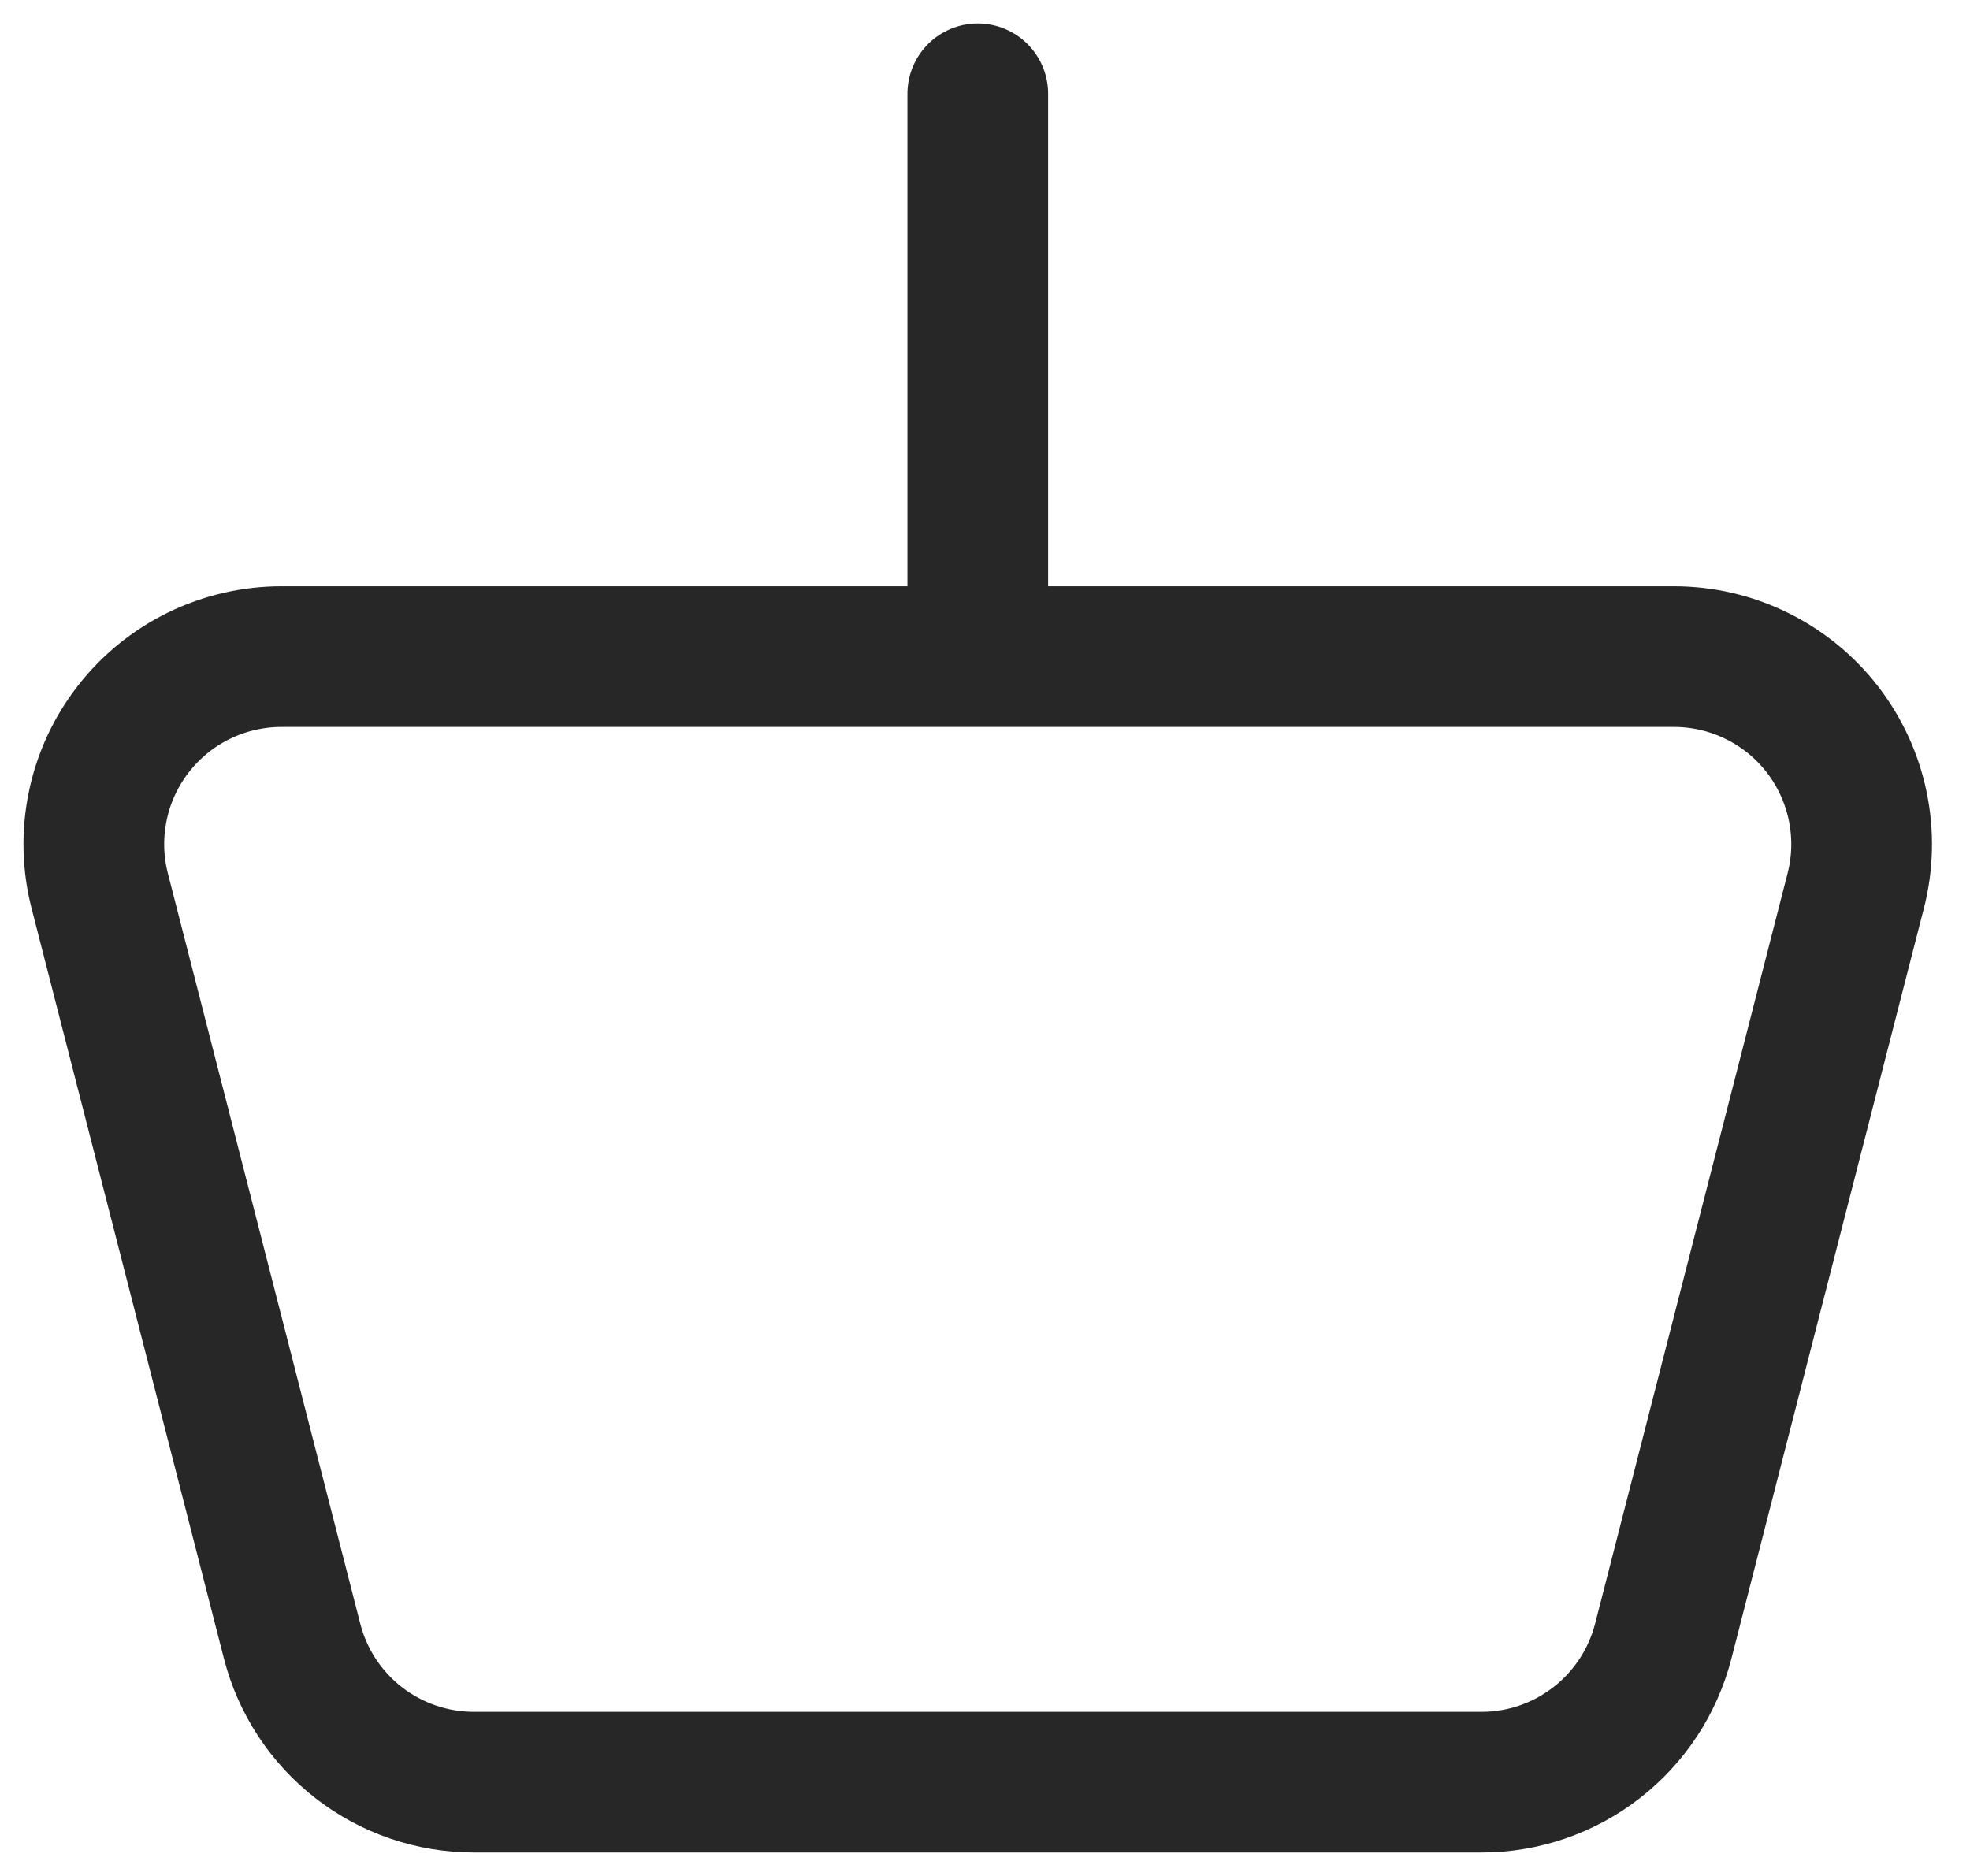 <svg width="21" height="20" viewBox="0 0 21 20" fill="none" xmlns="http://www.w3.org/2000/svg">
<path d="M10.423 7H3C2.695 7 2.394 7.07 2.12 7.204C1.846 7.338 1.607 7.533 1.42 7.774C1.233 8.015 1.103 8.296 1.042 8.594C0.98 8.893 0.987 9.202 1.063 9.497L3.114 17.497C3.224 17.927 3.475 18.309 3.826 18.581C4.177 18.853 4.609 19 5.053 19H15.793C16.237 19 16.668 18.852 17.018 18.58C17.369 18.308 17.619 17.927 17.73 17.497L19.782 9.497C19.858 9.202 19.865 8.893 19.803 8.594C19.741 8.296 19.612 8.015 19.425 7.774C19.238 7.533 18.998 7.338 18.724 7.204C18.451 7.07 18.15 7 17.845 7H10.423ZM10.423 7V1" stroke="#272727" stroke-width="1.5" stroke-linecap="round" stroke-linejoin="round"/>
</svg>
